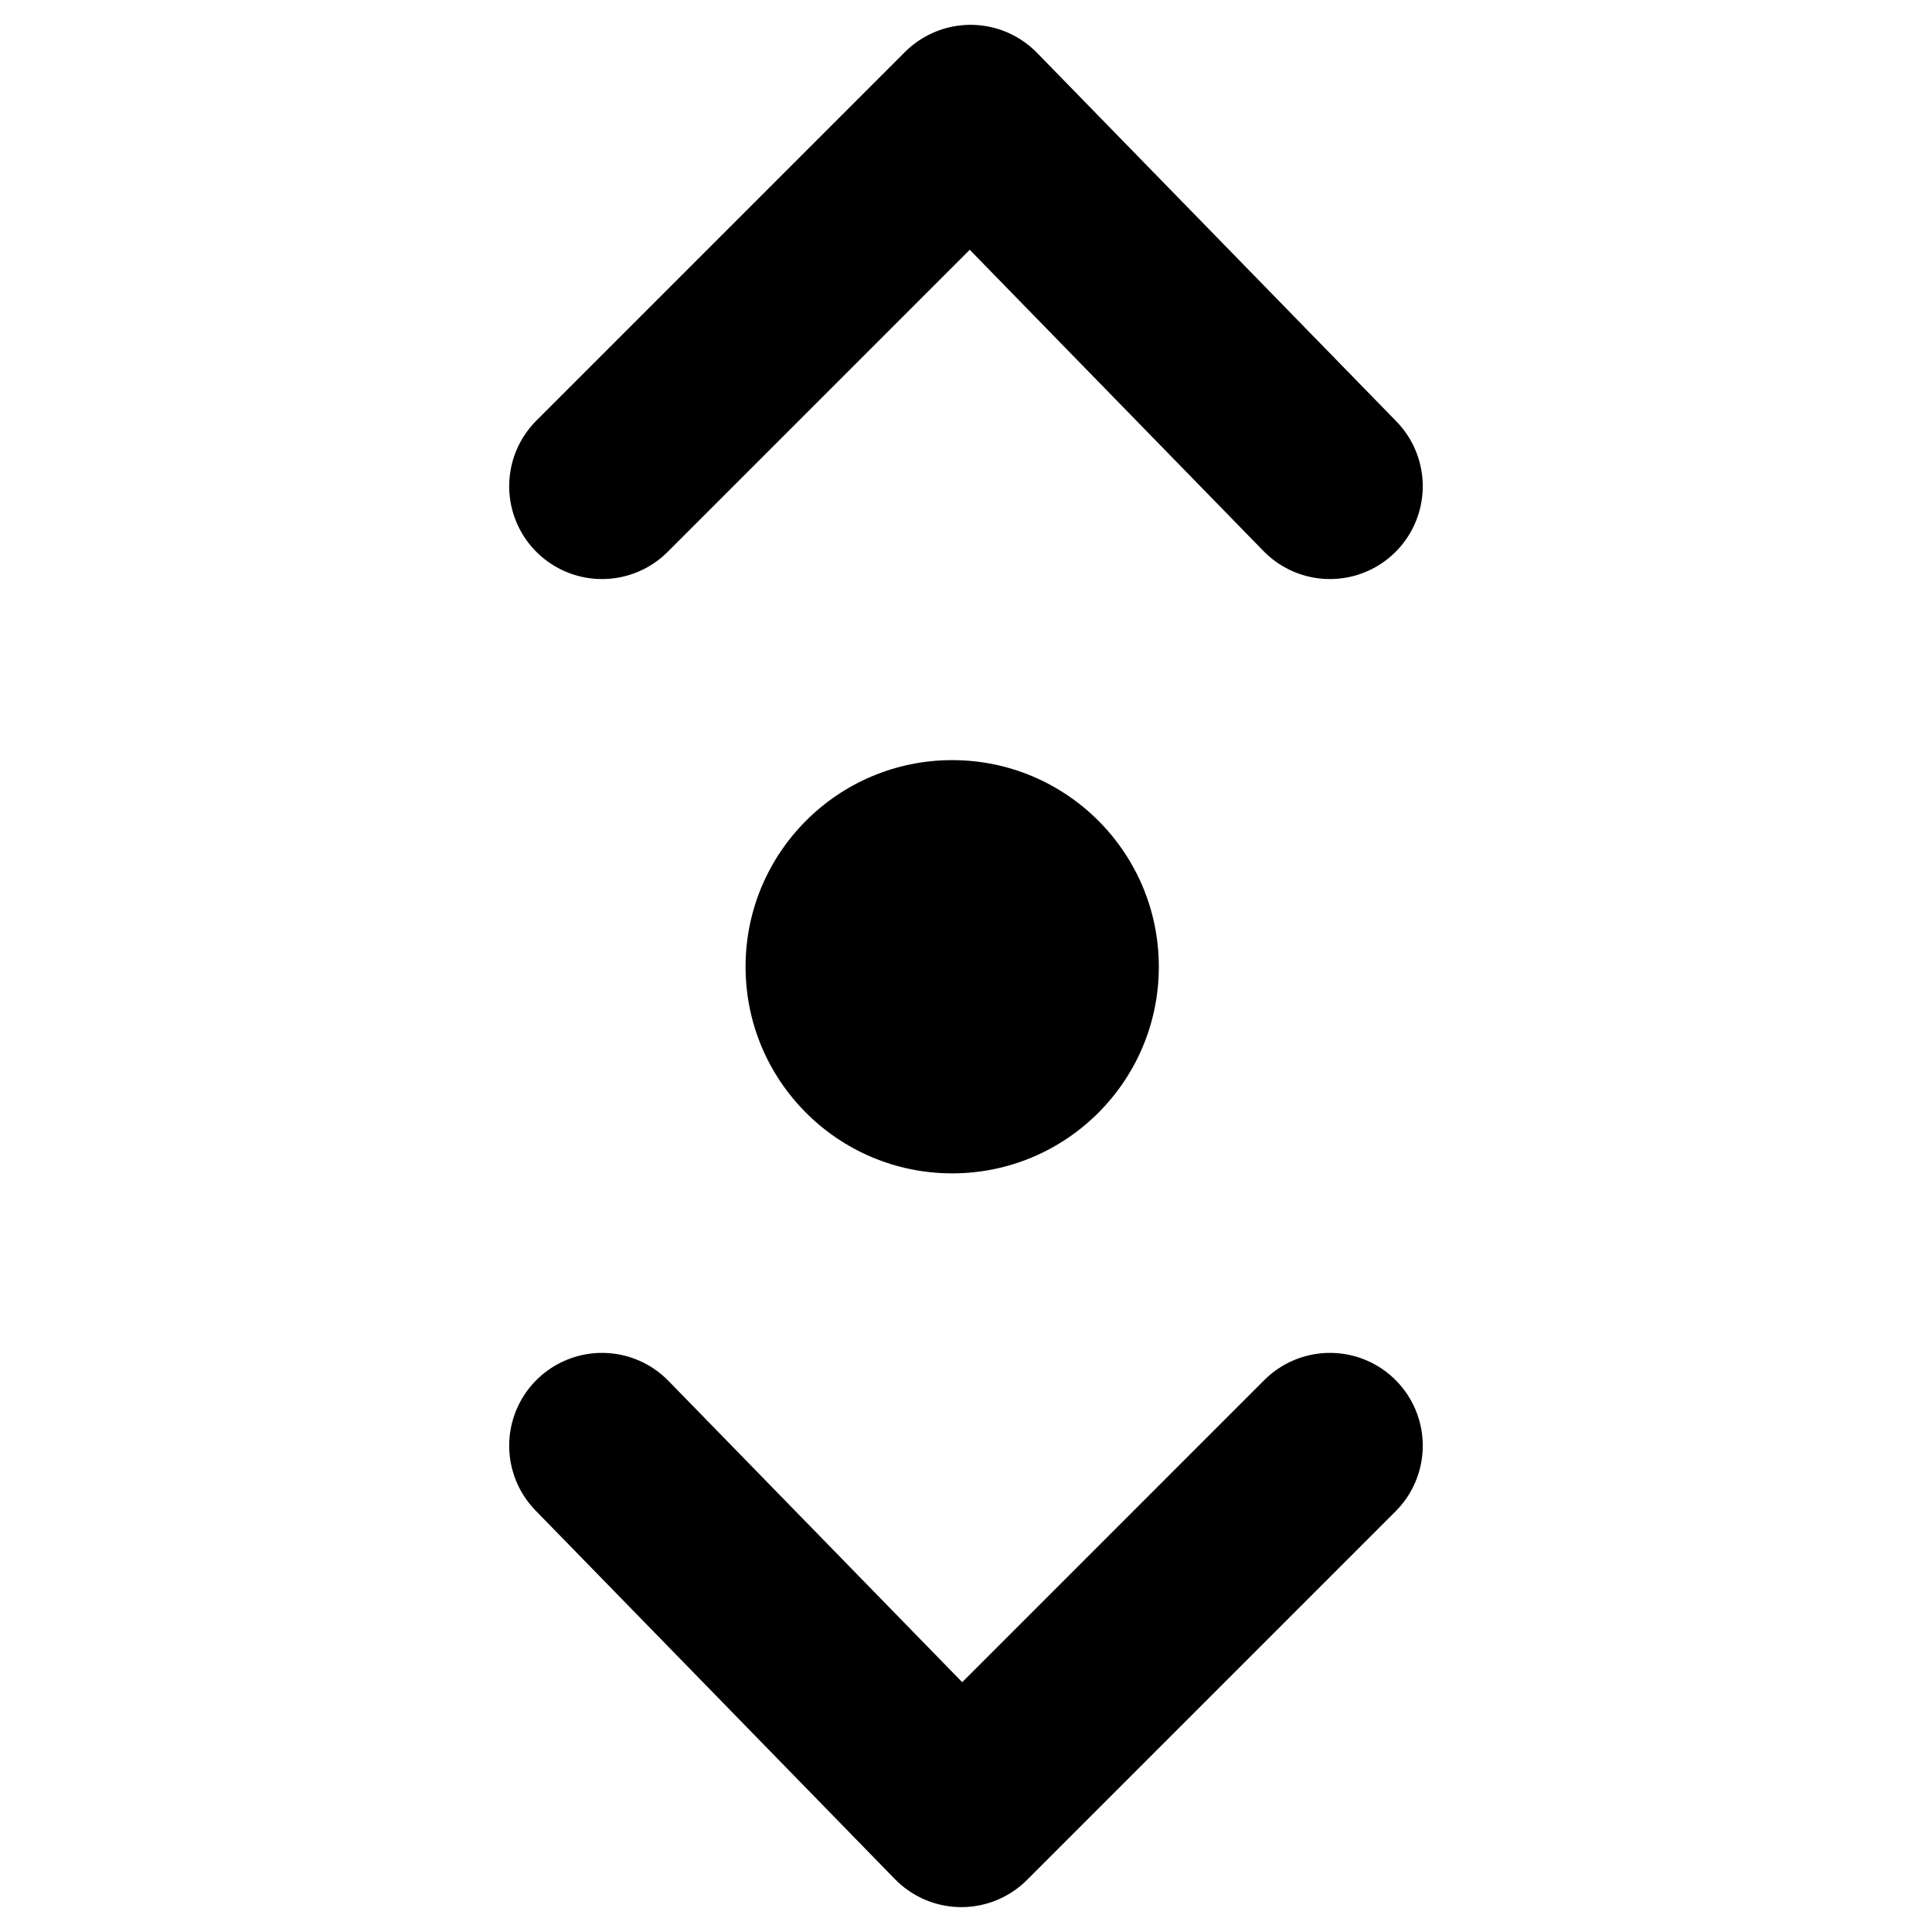<?xml version="1.0" encoding="UTF-8"?>
<!-- Uploaded to: SVG Repo, www.svgrepo.com, Generator: SVG Repo Mixer Tools -->
<svg width="800px" height="800px" version="1.1" viewBox="144 144 512 512" xmlns="http://www.w3.org/2000/svg">
 <path transform="matrix(1.968 0 0 1.968 148.09 148.09)" d="m78.988 192.6 48.391 49.634 49.632-49.634" fill="none" stroke="#000000" stroke-linecap="round" stroke-linejoin="round" stroke-width="25"/>
 <path transform="matrix(1.968 0 0 1.968 148.09 148.09)" d="m177.01 63.397-48.391-49.632-49.63 49.632" fill="none" stroke="#000000" stroke-linecap="round" stroke-linejoin="round" stroke-width="25"/>
 <path d="m451.1 400.2c0 30.238-24.52 54.754-54.758 54.754-30.242 0-54.758-24.516-54.758-54.754 0-30.242 24.516-54.758 54.758-54.758 30.238 0 54.758 24.516 54.758 54.758"/>
</svg>